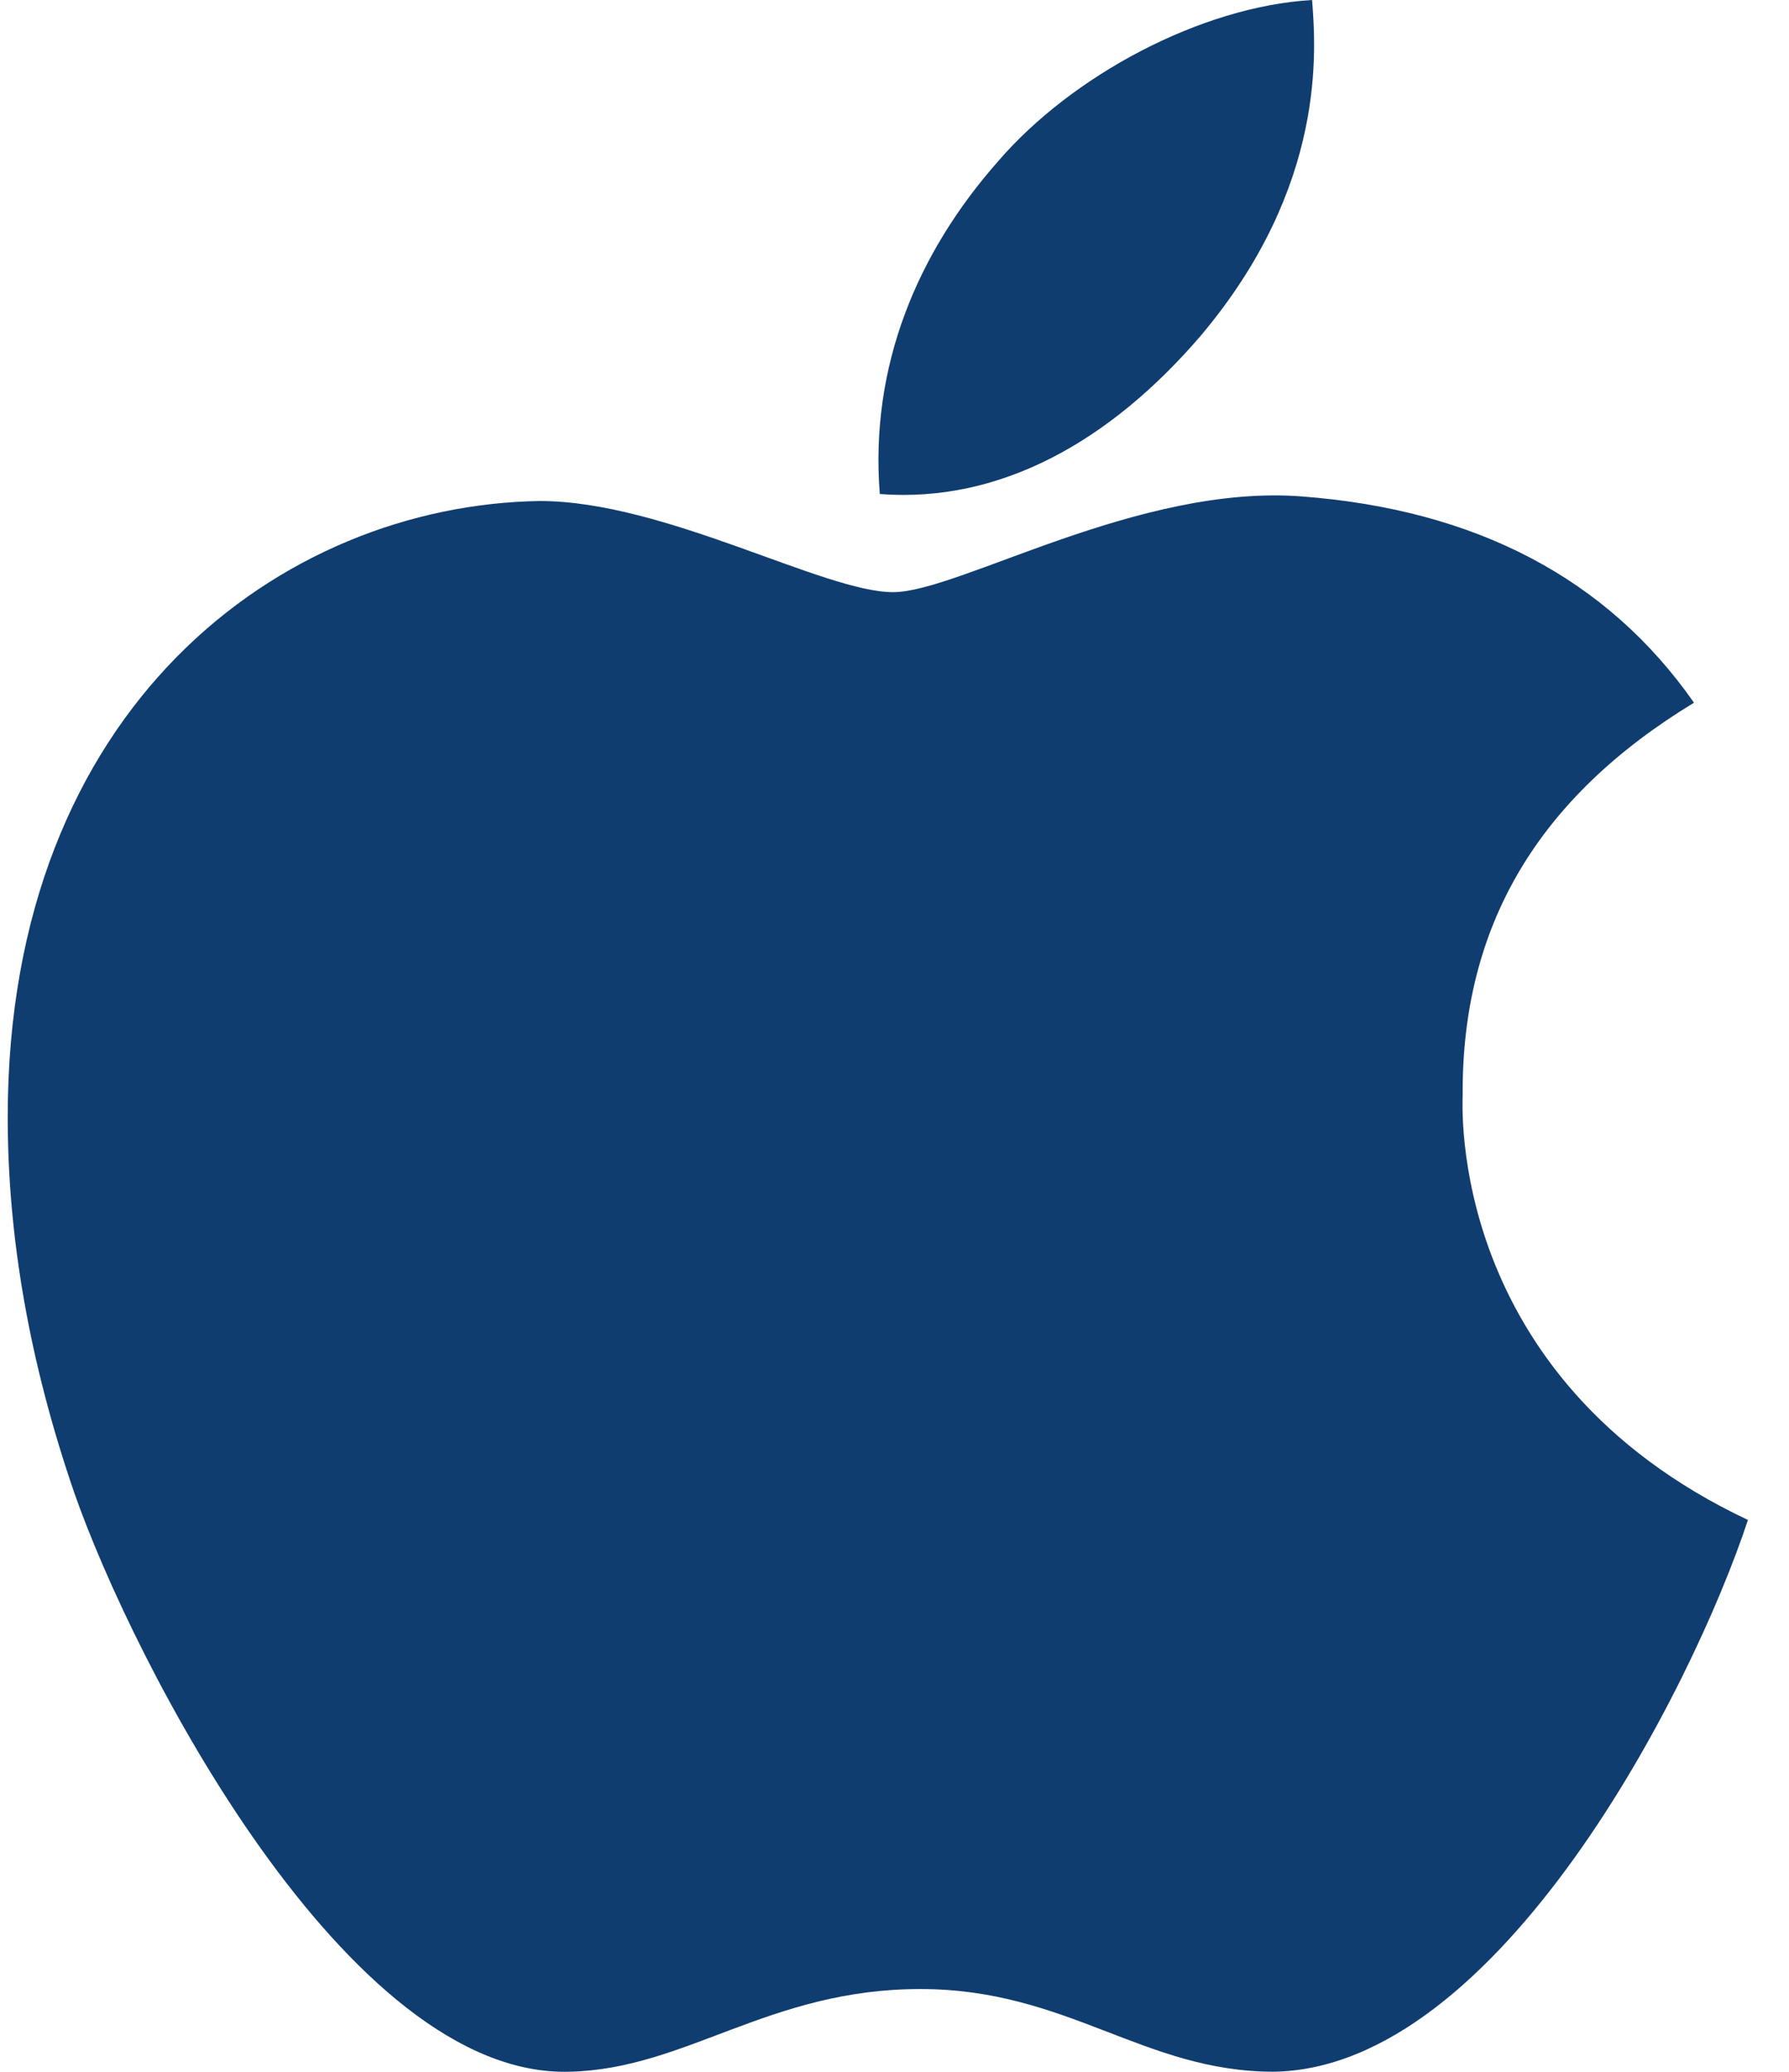 <svg width="19" height="22" viewBox="0 0 19 22" fill="none" xmlns="http://www.w3.org/2000/svg">
<path d="M15.534 11.626C15.524 9.823 16.341 8.464 17.991 7.462C17.068 6.14 15.672 5.413 13.832 5.272C12.089 5.135 10.183 6.288 9.485 6.288C8.747 6.288 7.06 5.32 5.733 5.32C2.993 5.362 0.082 7.504 0.082 11.862C0.082 13.149 0.317 14.479 0.788 15.849C1.417 17.652 3.686 22.07 6.052 21.999C7.29 21.97 8.165 21.121 9.775 21.121C11.338 21.121 12.147 21.999 13.527 21.999C15.915 21.965 17.967 17.948 18.564 16.14C15.362 14.63 15.534 11.719 15.534 11.626ZM12.755 3.562C14.096 1.97 13.974 0.521 13.935 0C12.75 0.069 11.38 0.806 10.6 1.713C9.741 2.686 9.236 3.89 9.344 5.246C10.624 5.344 11.793 4.685 12.755 3.562Z" fill="#103D70"/>
</svg>
